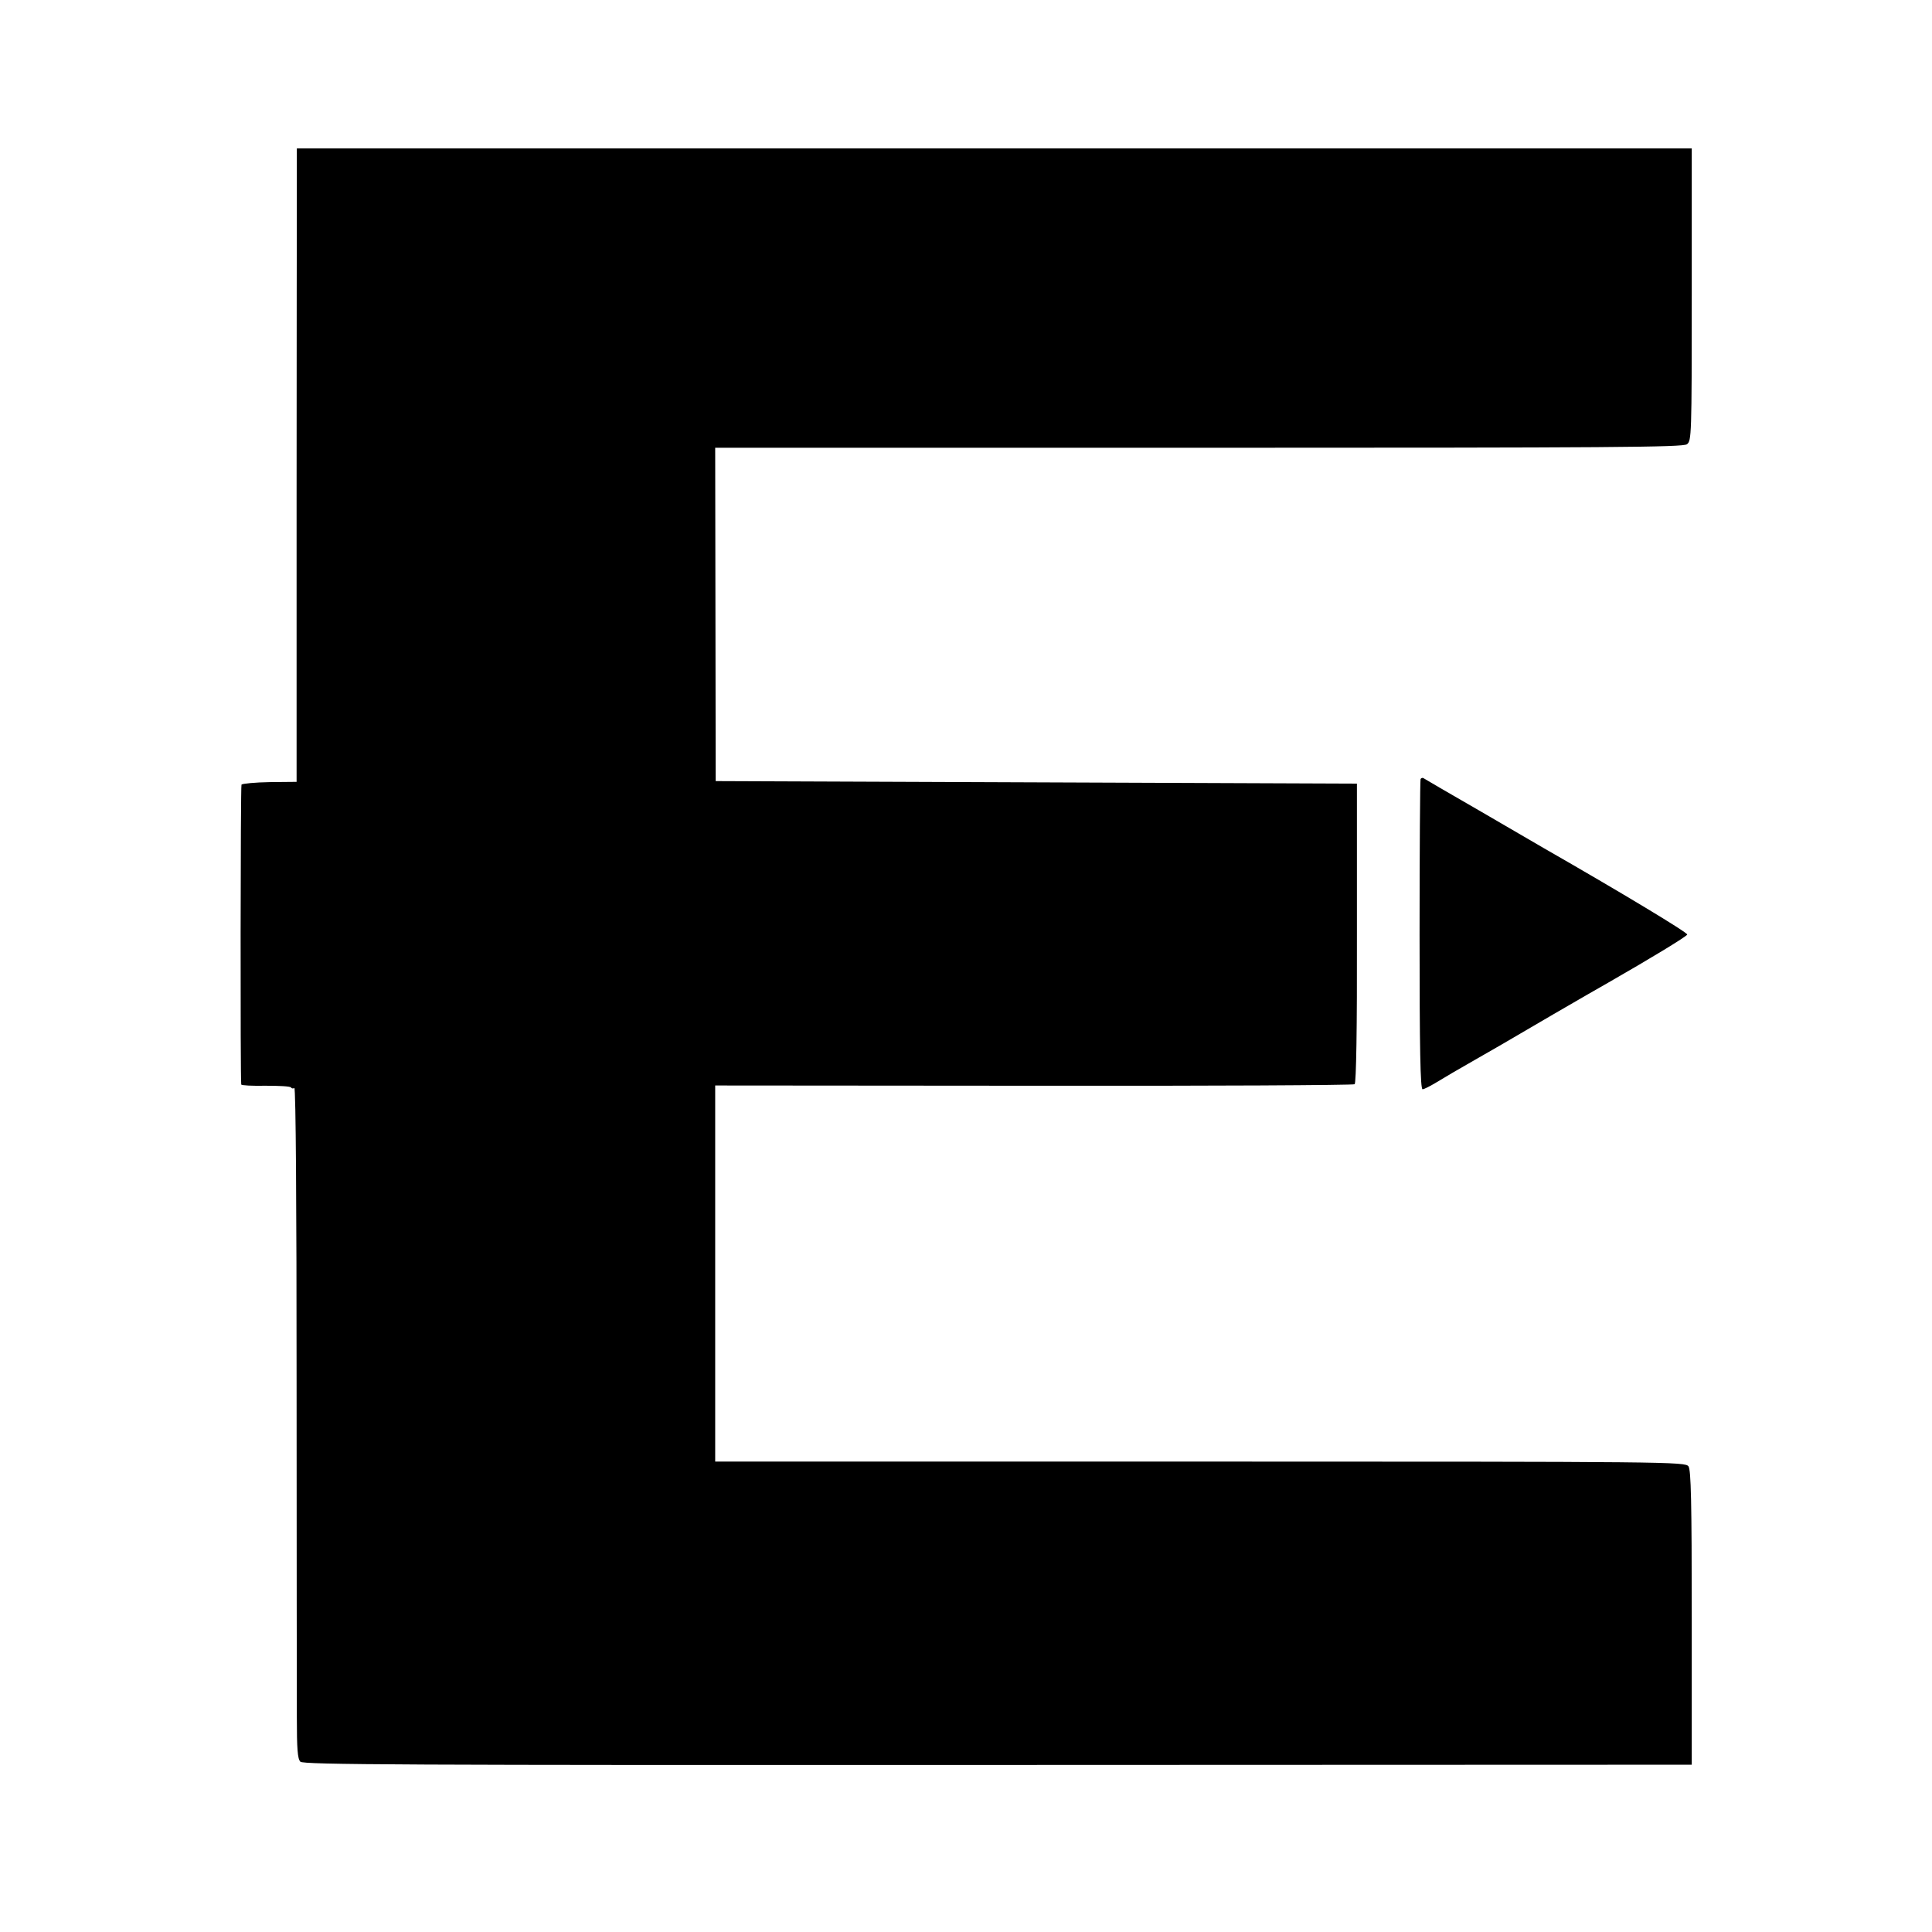 <?xml version="1.0" standalone="no"?>
<!DOCTYPE svg PUBLIC "-//W3C//DTD SVG 20010904//EN"
 "http://www.w3.org/TR/2001/REC-SVG-20010904/DTD/svg10.dtd">
<svg version="1.0" xmlns="http://www.w3.org/2000/svg"
 width="768pt" height="768pt" viewBox="0 0 768 768"
 preserveAspectRatio="xMidYMid meet">
<g transform="translate(0,768) scale(0.1,-0.1)"
fill="#000000" stroke="none">
<path d="M1180 6953 c0 -76 -1 -643 -1 -1259 l0 -1122 -106 -1 c-59 -1 -110
-6 -113 -10 -4 -7 -5 -1167 -1 -1192 1 -4 44 -6 97 -5 53 0 98 -2 101 -7 2 -4
8 -5 13 -2 6 3 9 -478 9 -1167 0 -645 1 -1246 1 -1335 0 -126 3 -165 14 -176
12 -12 400 -14 2773 -13 l2758 1 0 584 c0 465 -3 587 -13 602 -13 18 -68 19
-1941 19 l-1928 0 0 748 0 747 1266 -1 c696 -1 1271 2 1276 6 6 6 10 217 9
602 l0 593 -1275 5 -1274 5 -1 663 -1 662 1922 0 c1643 0 1924 2 1941 14 18
14 19 32 19 595 l0 581 -2772 0 -2773 0 0 -137z"/>
<path d="M5647 4583 c-2 -5 -4 -284 -4 -620 0 -451 3 -613 12 -613 6 0 31 13
56 28 24 15 94 56 154 90 61 35 117 67 125 72 16 10 339 198 405 235 171 98
309 182 312 190 2 8 -269 171 -571 344 -22 13 -138 80 -256 149 -118 68 -218
126 -222 129 -4 2 -9 0 -11 -4z"/>
</g>
</svg>
